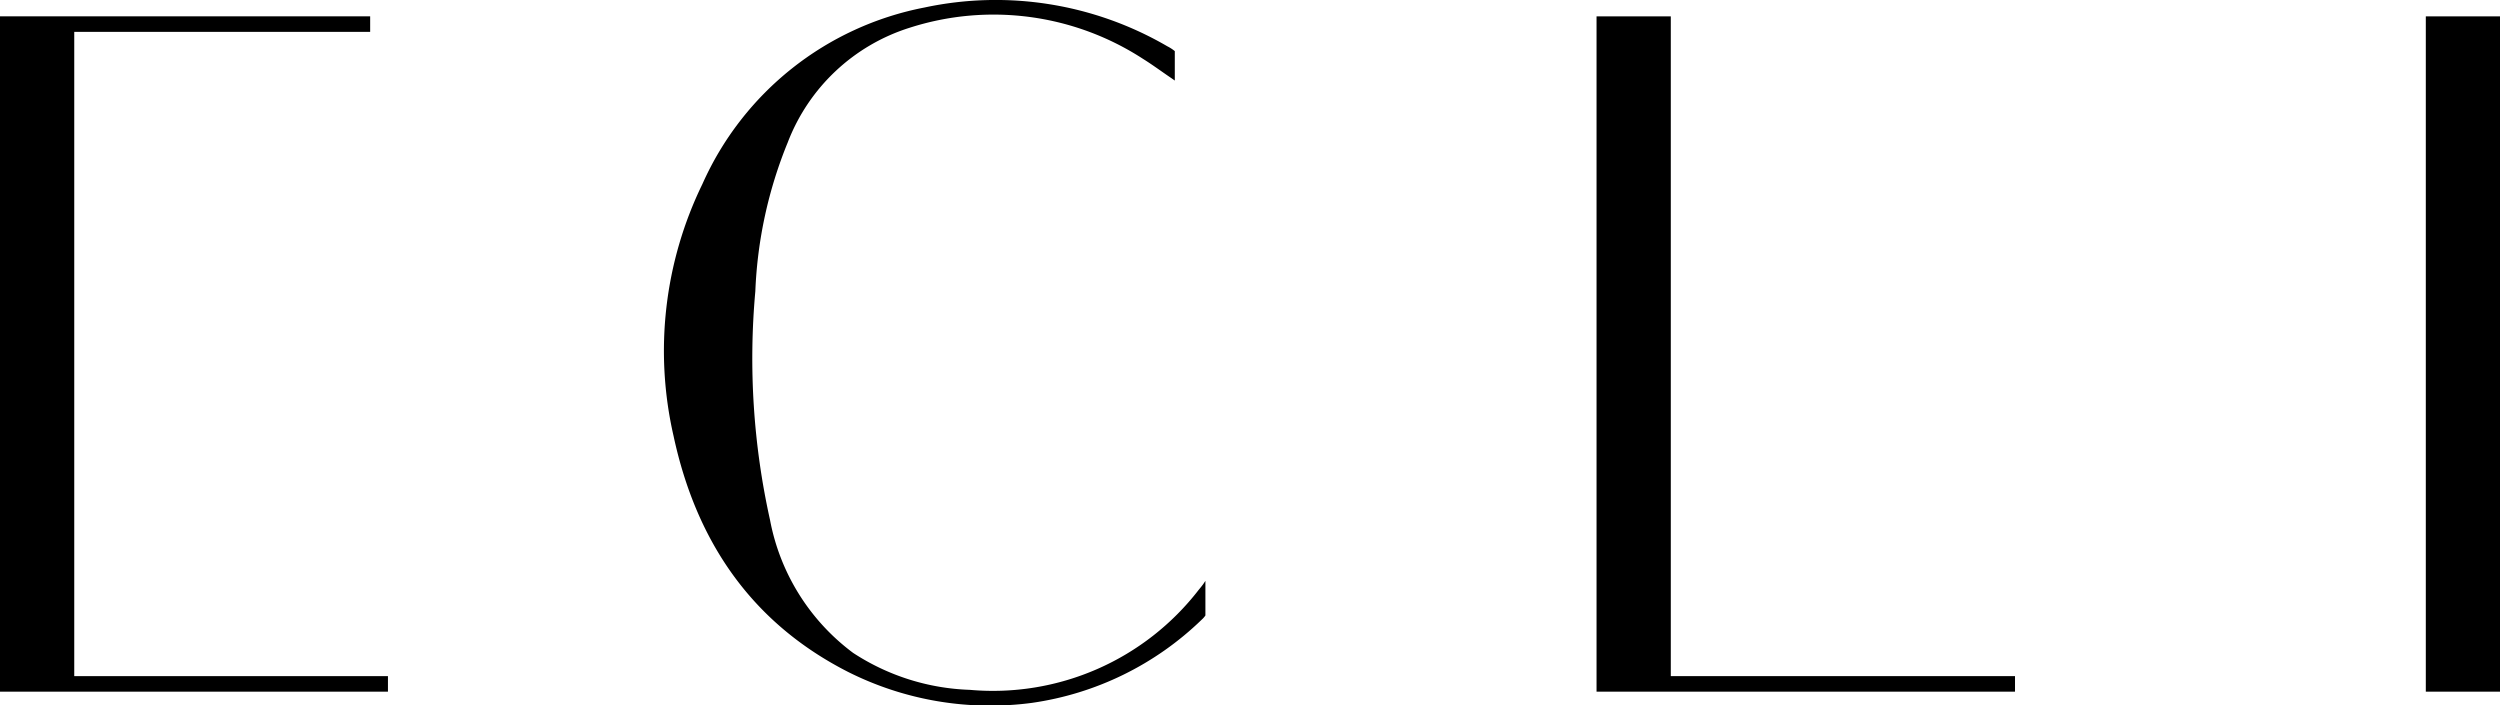 <svg xmlns="http://www.w3.org/2000/svg" xmlns:xlink="http://www.w3.org/1999/xlink" width="134.683" height="38" viewBox="0 0 134.683 38">
  <defs>
    <clipPath id="clip-path">
      <rect id="Rectangle_1040" data-name="Rectangle 1040" width="134.683" height="38"/>
    </clipPath>
  </defs>
  <g id="Group_1986" data-name="Group 1986" transform="translate(0 0)">
    <path id="Path_1411" data-name="Path 1411" d="M0,1.811v36.38H20.9v-.837H4V2.648H19.942V1.811Z" transform="translate(0 -0.93)"/>
    <path id="Path_1412" data-name="Path 1412" d="M180.718,37.355V1.812h-4v36.38h22.544v-.837Z" transform="translate(-90.707 -0.93)"/>
    <rect id="Rectangle_1039" data-name="Rectangle 1039" width="3.997" height="36.38" transform="translate(130.686 0.882)"/>
    <g id="Group_1297" data-name="Group 1297" transform="translate(0 0)">
      <g id="Group_1296" data-name="Group 1296" clip-path="url(#clip-path)">
        <path id="Path_1413" data-name="Path 1413" d="M102.508,31.527c-.06.081-.125.16-.19.237a14.01,14.01,0,0,1-12.341,5.4,12.209,12.209,0,0,1-6.287-1.991,11.6,11.6,0,0,1-4.474-7.15,40.137,40.137,0,0,1-.794-12.327,23.627,23.627,0,0,1,1.749-8.03,10.364,10.364,0,0,1,6.557-6.169A14.78,14.78,0,0,1,99.315,3.176c.5.312.971.661,1.457.991.08.054.248.173.248.173V2.754a2.151,2.151,0,0,0-.4-.259A18.373,18.373,0,0,0,87.532.405,16.53,16.53,0,0,0,75.57,9.917a20.515,20.515,0,0,0-1.553,13.571c1.21,5.634,4.163,10.051,9.425,12.722A17.048,17.048,0,0,0,93.3,37.869a16.483,16.483,0,0,0,9.178-4.494,1.167,1.167,0,0,0,.191-.218V31.294c-.054.078-.1.157-.161.233" transform="translate(-37.73 0)"/>
      </g>
    </g>
  </g>
</svg>
